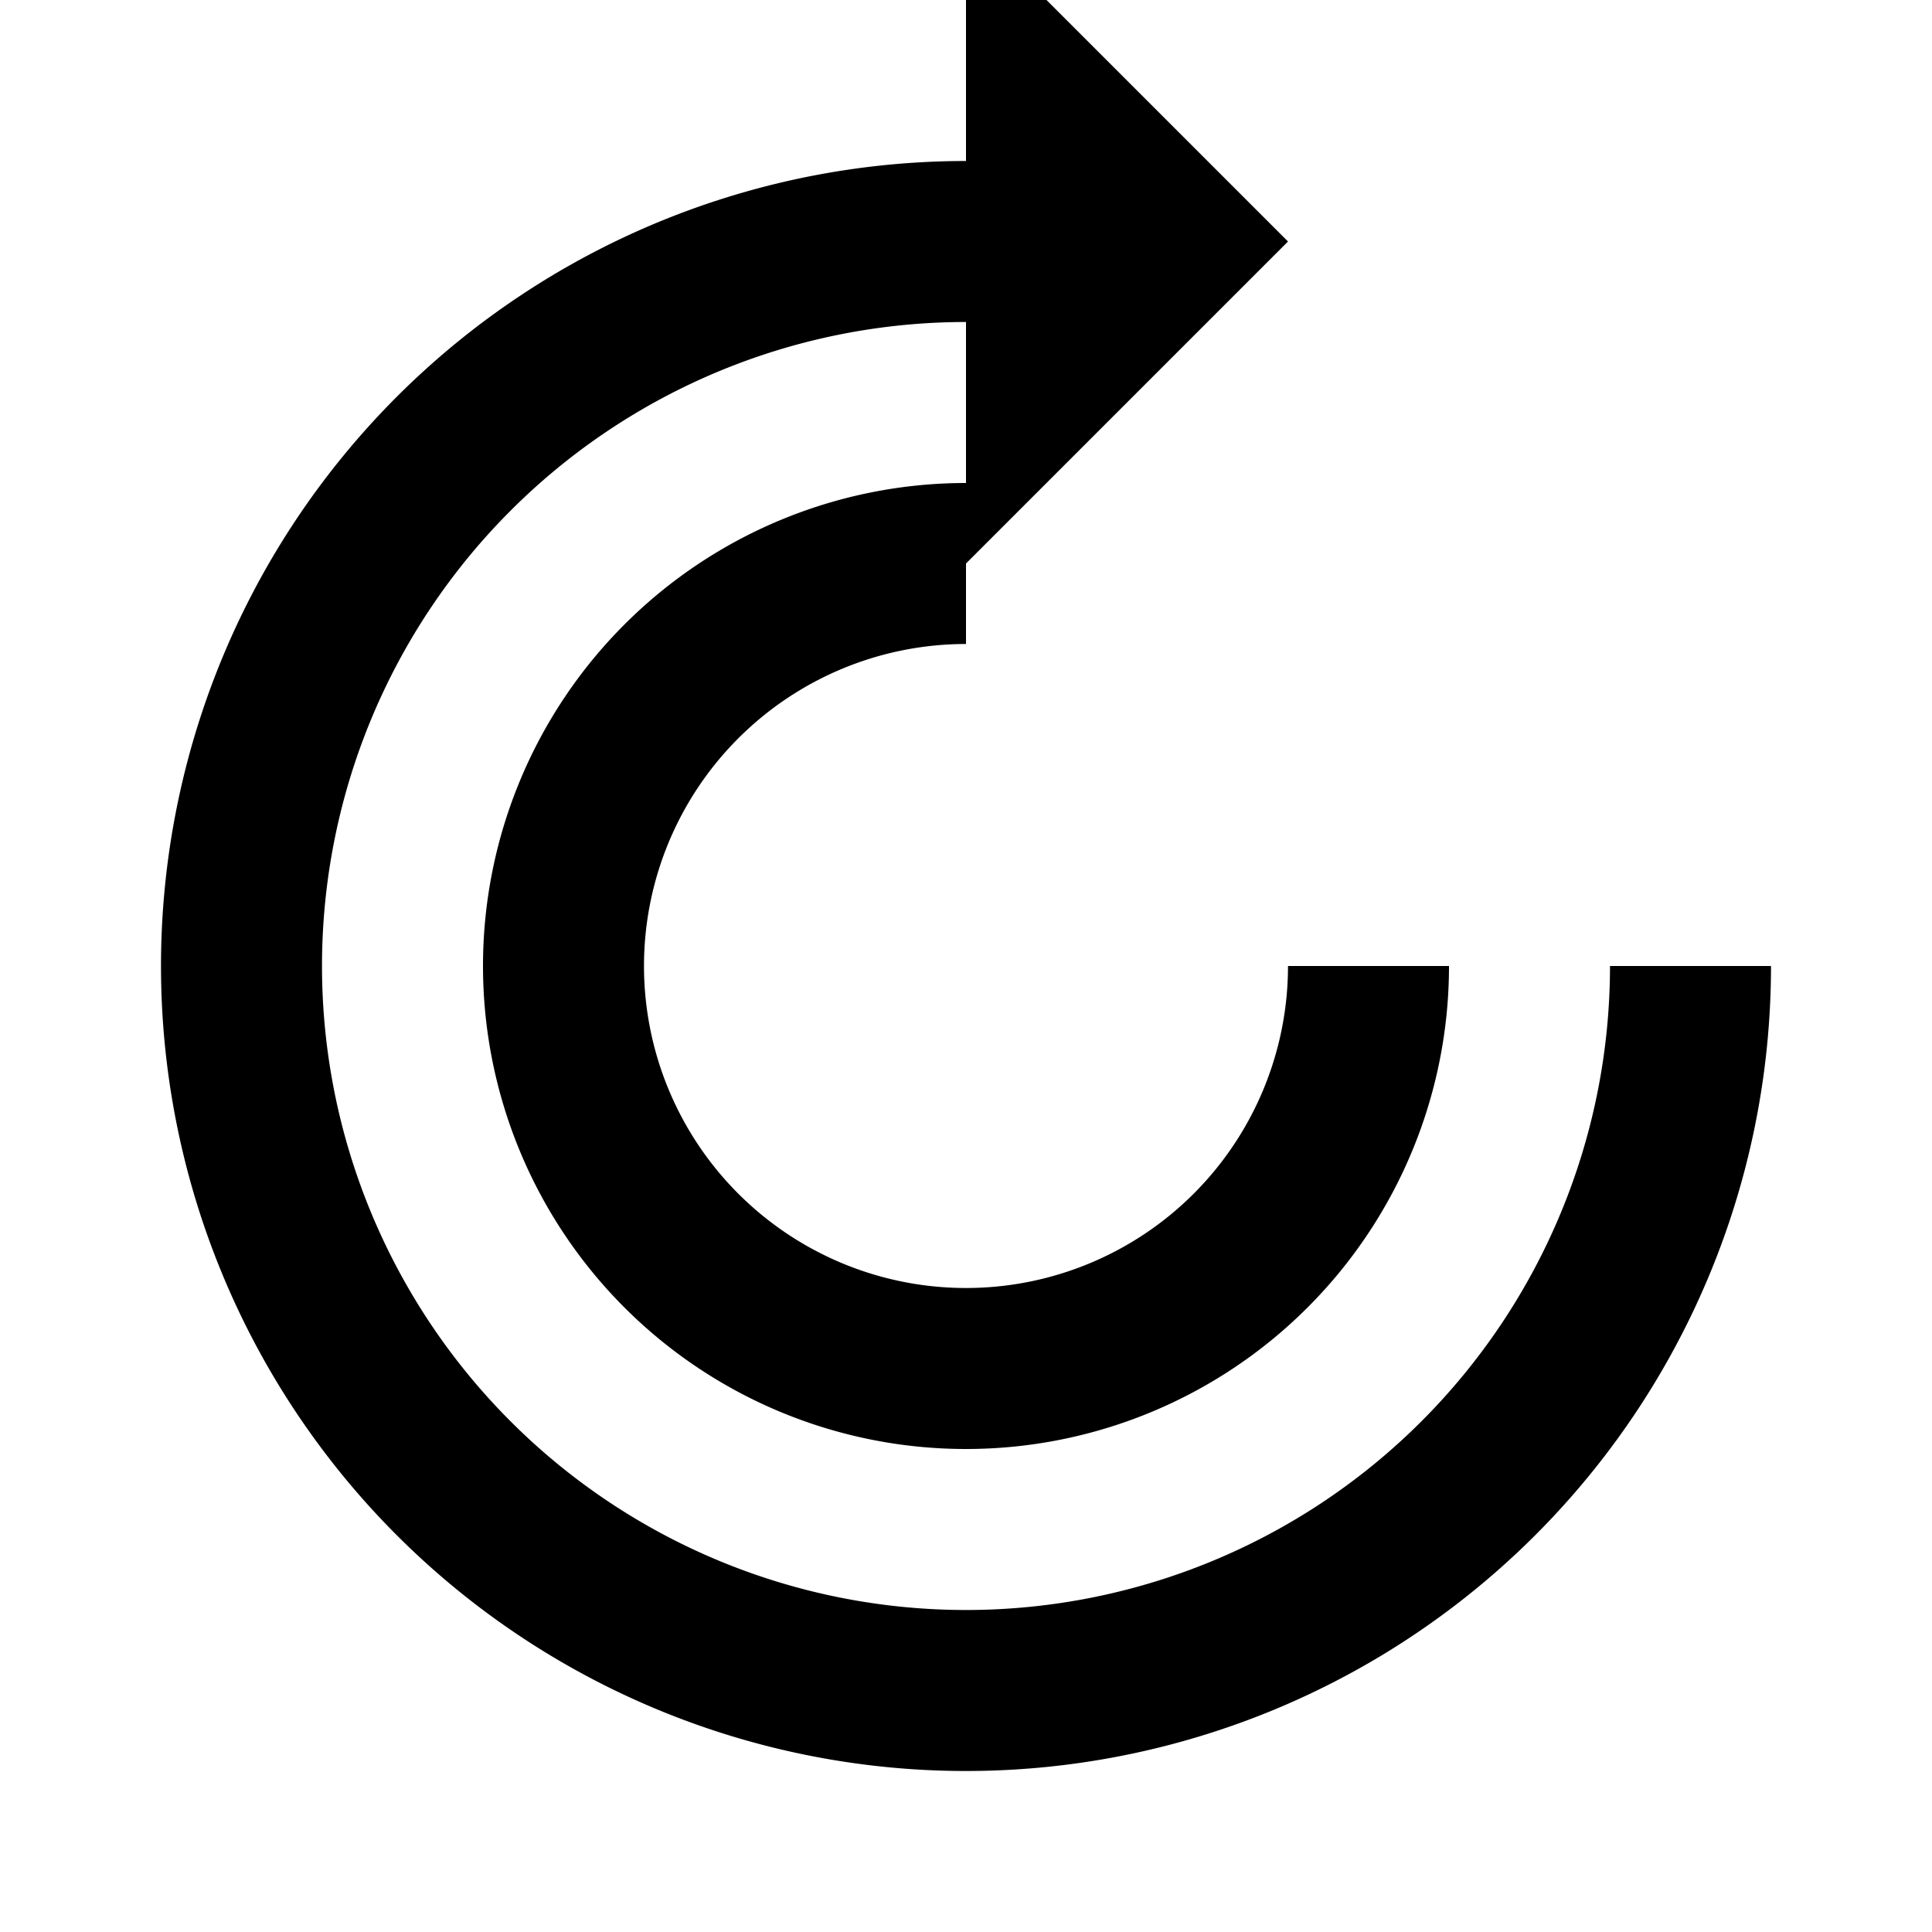 
<svg xmlns="http://www.w3.org/2000/svg" width="48" height="48" fill="black" viewBox="0 0 24 24">
  <path d="M12 2a10 10 0 1 0 10 10h-2a8 8 0 1 1-8-8v3l4-4-4-4v3zM12 6a6 6 0 1 0 6 6h-2a4 4 0 1 1-4-4V6z"/>
</svg>
